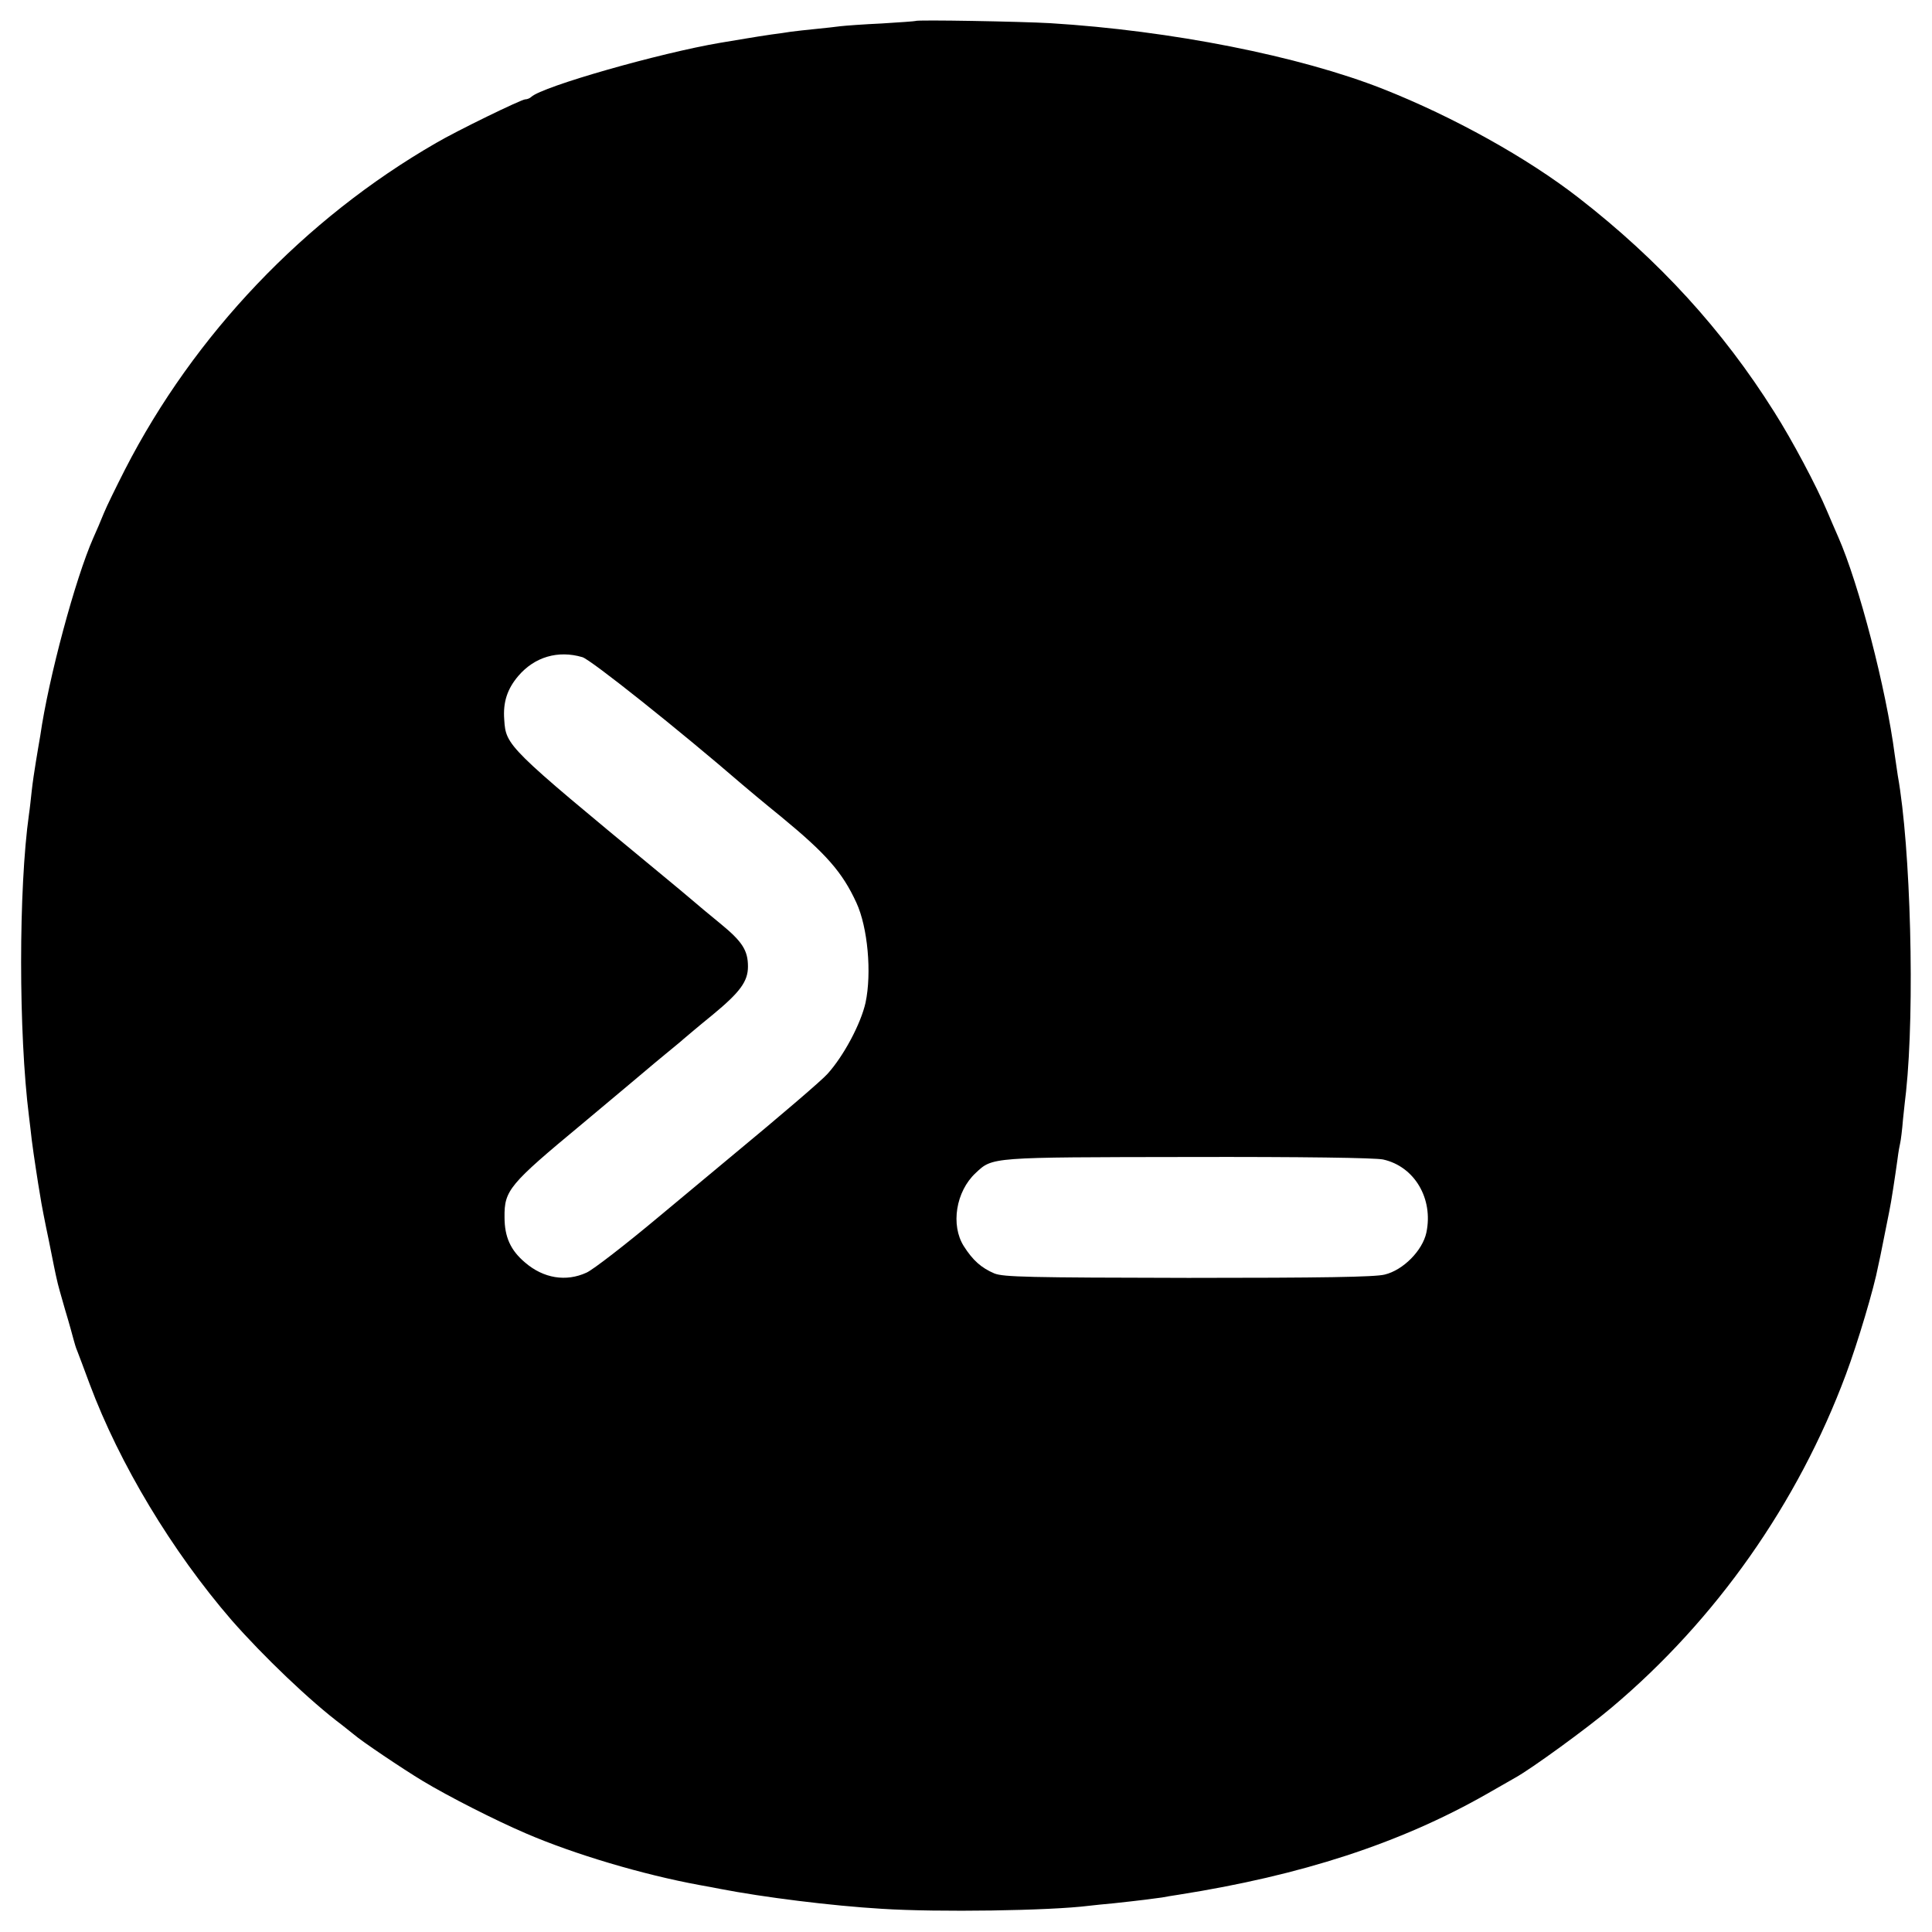<?xml version="1.0" standalone="no"?>
<!DOCTYPE svg PUBLIC "-//W3C//DTD SVG 20010904//EN"
 "http://www.w3.org/TR/2001/REC-SVG-20010904/DTD/svg10.dtd">
<svg version="1.0" xmlns="http://www.w3.org/2000/svg"
 width="700pt" height="700pt" viewBox="0 0 700 700"
 preserveAspectRatio="xMidYMid meet">
<g transform="translate(0,700) scale(0.1,-0.1)"
fill="#000000" stroke="none">
<path d="M3317 6924 c-1 -1 -56 -5 -122 -9 -66 -3 -133 -8 -150 -10 -16 -2
-57 -7 -90 -10 -33 -3 -73 -8 -90 -10 -16 -3 -48 -7 -70 -10 -22 -3 -65 -10
-95 -15 -30 -5 -71 -12 -90 -15 -219 -37 -644 -158 -685 -196 -5 -5 -15 -9
-22 -9 -14 0 -248 -114 -323 -158 -477 -275 -876 -694 -1127 -1183 -32 -63
-67 -134 -77 -159 -10 -25 -27 -65 -38 -89 -65 -147 -162 -507 -192 -716 -4
-22 -11 -65 -16 -95 -5 -30 -12 -77 -15 -105 -3 -27 -7 -66 -10 -85 -38 -270
-38 -793 0 -1095 3 -22 7 -60 10 -85 3 -25 10 -72 15 -105 5 -33 12 -78 16
-100 3 -22 17 -94 31 -160 13 -66 26 -130 29 -141 2 -12 16 -62 30 -110 15
-49 28 -98 31 -109 3 -11 8 -29 13 -40 4 -11 25 -65 45 -120 108 -289 298
-605 514 -855 114 -130 285 -294 400 -380 18 -14 38 -30 44 -35 26 -23 176
-124 249 -168 93 -56 262 -142 374 -190 174 -75 422 -149 629 -187 28 -5 61
-11 75 -14 155 -30 401 -61 585 -72 204 -13 608 -7 751 11 16 2 56 6 89 9 93
10 148 17 175 21 14 3 41 7 60 10 445 70 802 186 1115 364 39 22 86 49 105 60
58 32 259 178 349 254 378 318 675 740 849 1207 43 115 102 313 117 393 3 12
12 56 20 97 8 41 17 86 20 100 7 32 22 132 30 190 3 25 8 52 10 60 2 8 7 47
10 85 4 39 9 84 11 100 32 302 17 884 -30 1145 -2 14 -7 48 -11 75 -31 239
-130 620 -205 790 -10 22 -28 65 -41 95 -37 88 -126 256 -191 358 -186 296
-417 549 -708 775 -185 144 -454 294 -710 395 -302 119 -766 211 -1205 238
-104 6 -483 13 -488 8z m-1207 -2305 c31 -9 353 -266 580 -462 14 -12 77 -65
140 -116 164 -135 222 -201 273 -312 41 -89 56 -254 33 -362 -17 -76 -79 -193
-138 -258 -19 -22 -171 -152 -339 -291 -24 -20 -145 -121 -269 -224 -123 -103
-242 -195 -265 -205 -74 -34 -156 -21 -223 37 -52 44 -74 92 -74 164 -1 97 16
118 280 337 130 109 239 200 242 203 3 3 30 25 60 50 30 25 60 49 66 55 6 5
54 46 107 89 98 81 127 120 127 174 0 58 -20 90 -98 154 -42 34 -88 73 -102
85 -14 12 -70 59 -126 105 -546 451 -551 456 -557 550 -5 64 11 112 51 159 59
69 144 94 232 68z m2901 -1820 c114 -25 183 -142 157 -265 -14 -65 -84 -136
-151 -152 -34 -9 -230 -12 -711 -12 -580 1 -670 3 -703 16 -47 20 -78 47 -111
99 -48 76 -29 198 43 265 62 58 50 57 770 58 416 1 677 -3 706 -9z"/>
</g>
</svg>
